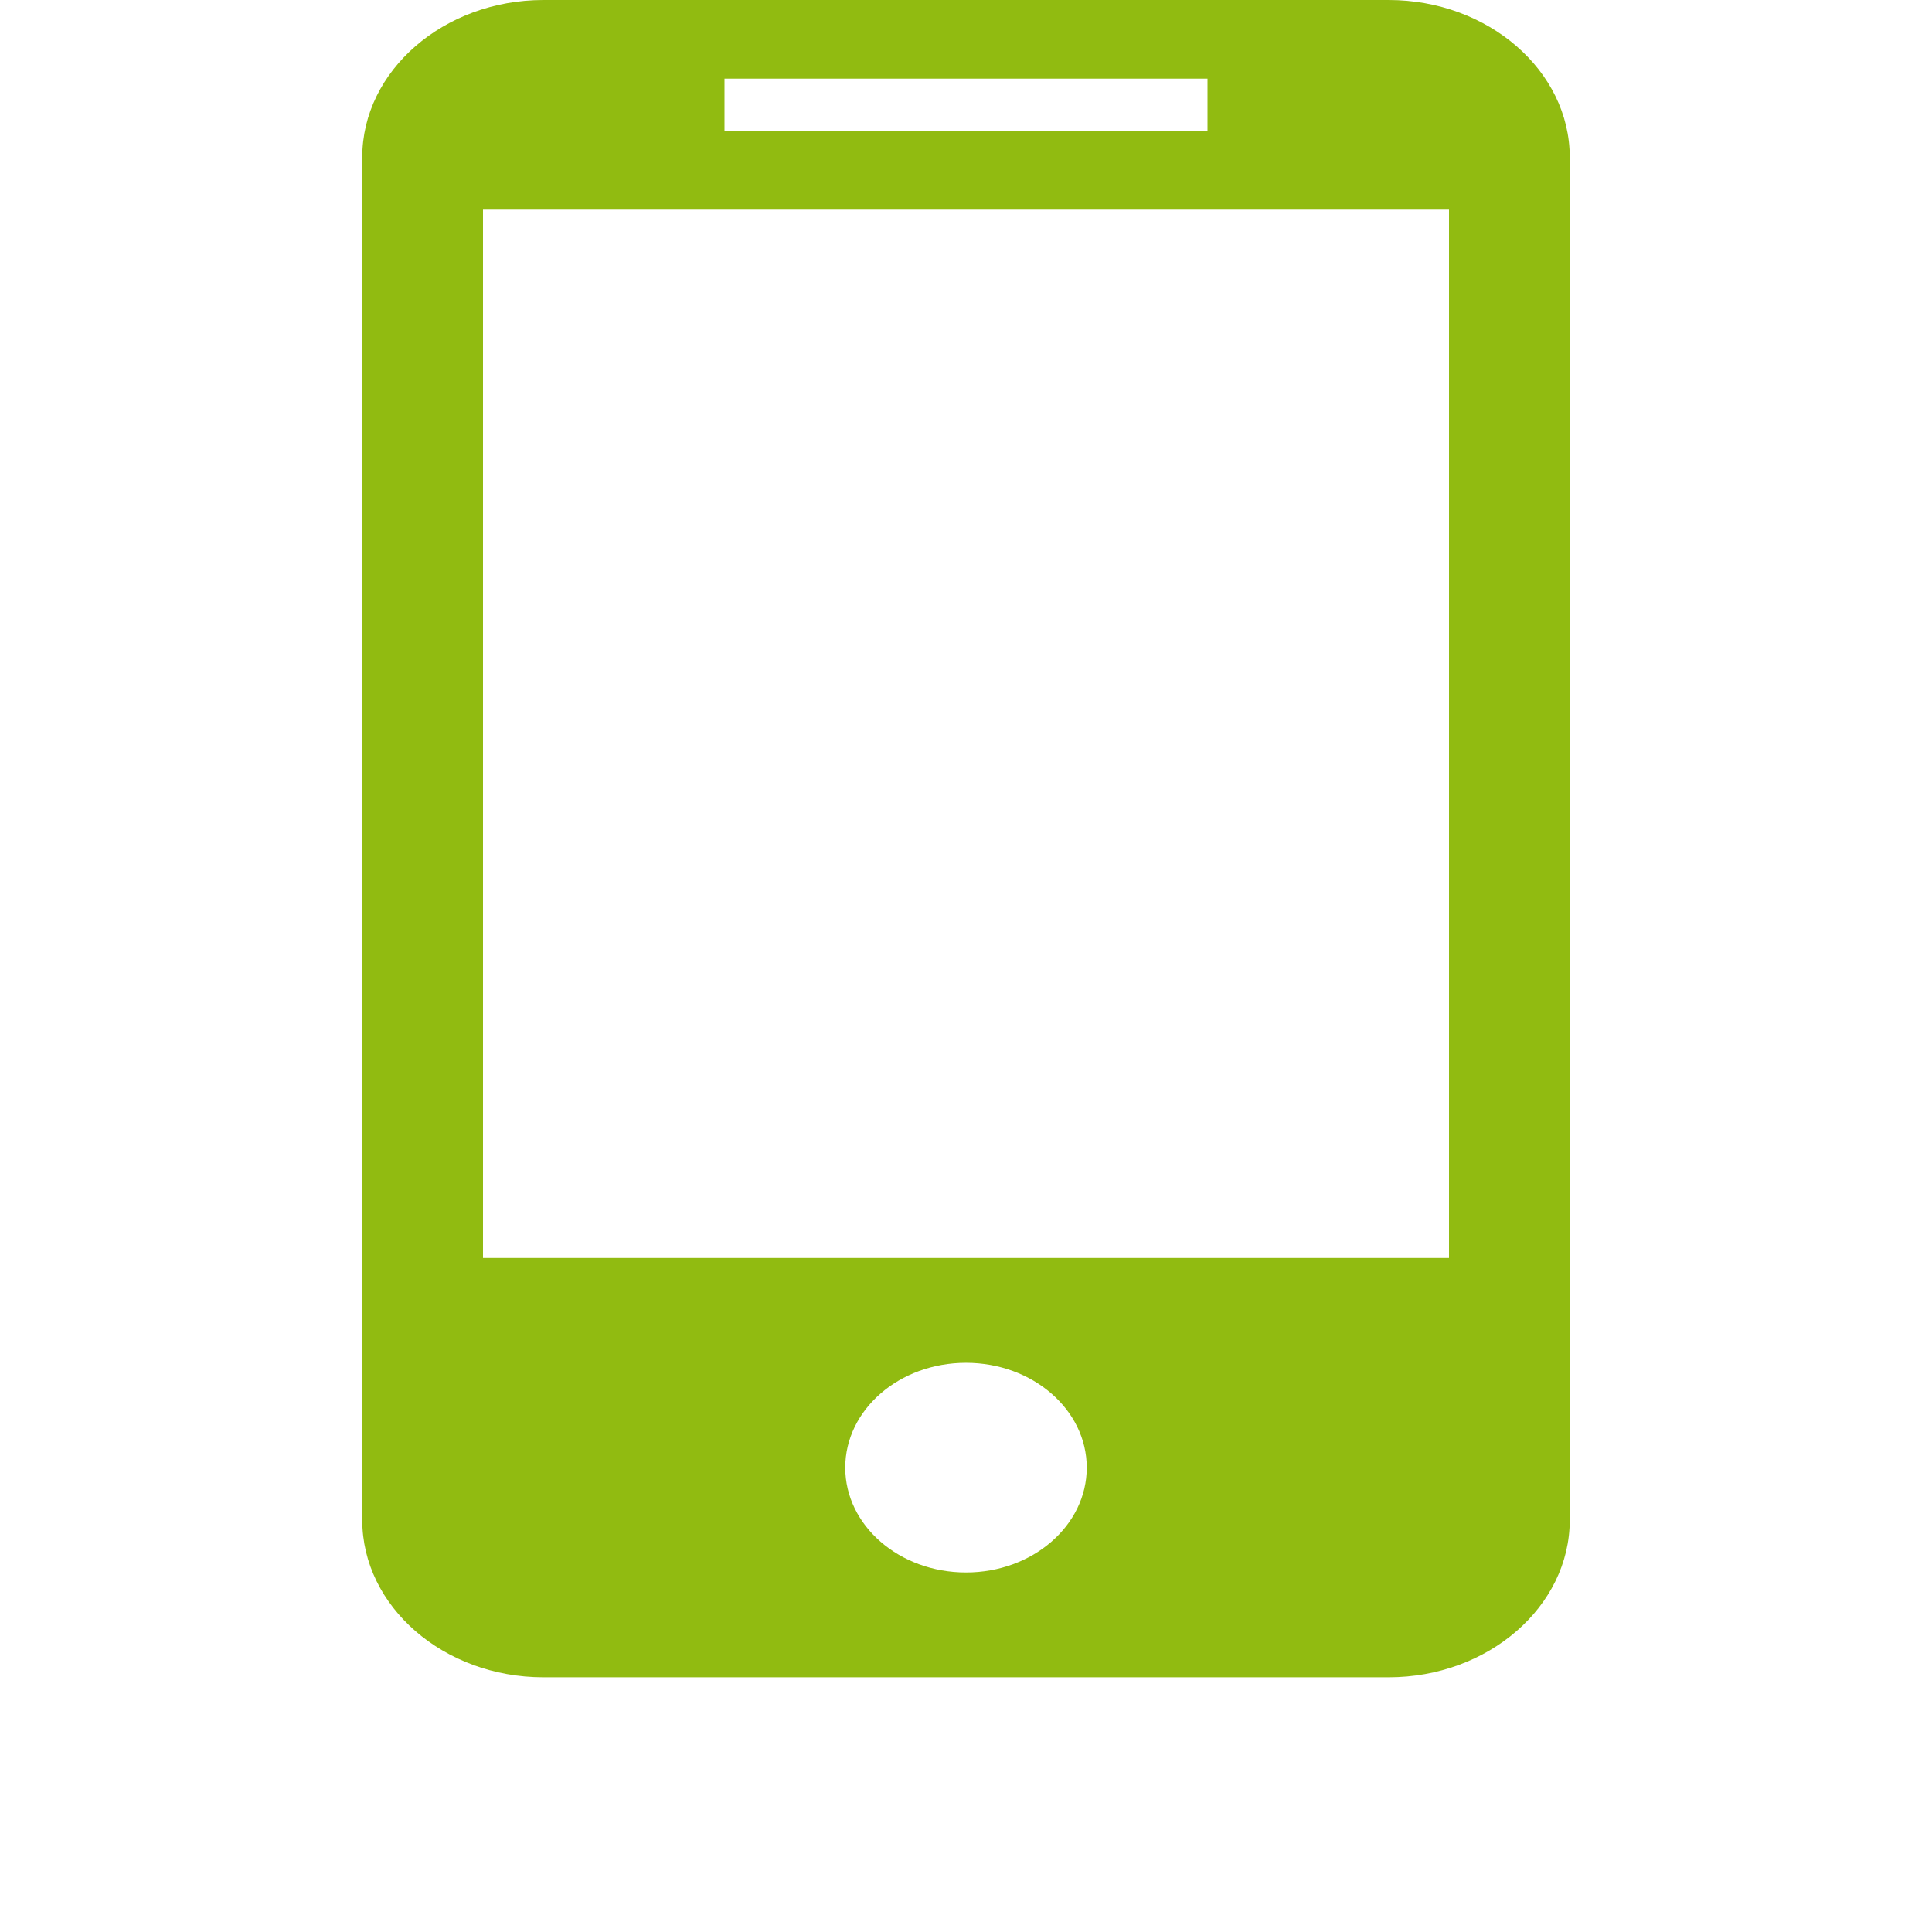 <?xml version="1.0" encoding="utf-8"?>
<!-- Generator: Adobe Illustrator 15.0.0, SVG Export Plug-In . SVG Version: 6.00 Build 0)  -->
<!DOCTYPE svg PUBLIC "-//W3C//DTD SVG 1.1//EN" "http://www.w3.org/Graphics/SVG/1.1/DTD/svg11.dtd">
<svg version="1.1" id="Capa_1" xmlns="http://www.w3.org/2000/svg" xmlns:xlink="http://www.w3.org/1999/xlink" x="0px" y="0px"
	 width="512px" height="512px" viewBox="0 0 512 512" enable-background="new 0 0 512 512" xml:space="preserve">
<path fill="#91BB11" d="M368,0H144C117.6,0,96,18.753,96,41.672v361.156c0,22.92,21.601,41.672,48,41.672h224
	c26.4,0,48-18.752,48-41.672V41.672C416,18.753,394.4,0,368,0z M192,20.836h128v13.891H192V20.836z M256,416.719
	c-17.673,0-32-12.438-32-27.781c0-15.343,14.327-27.781,32-27.781s32,12.438,32,27.781C288,404.281,273.673,416.719,256,416.719z
	 M384,333.375H128V55.562h256V333.375z"/>
</svg>
